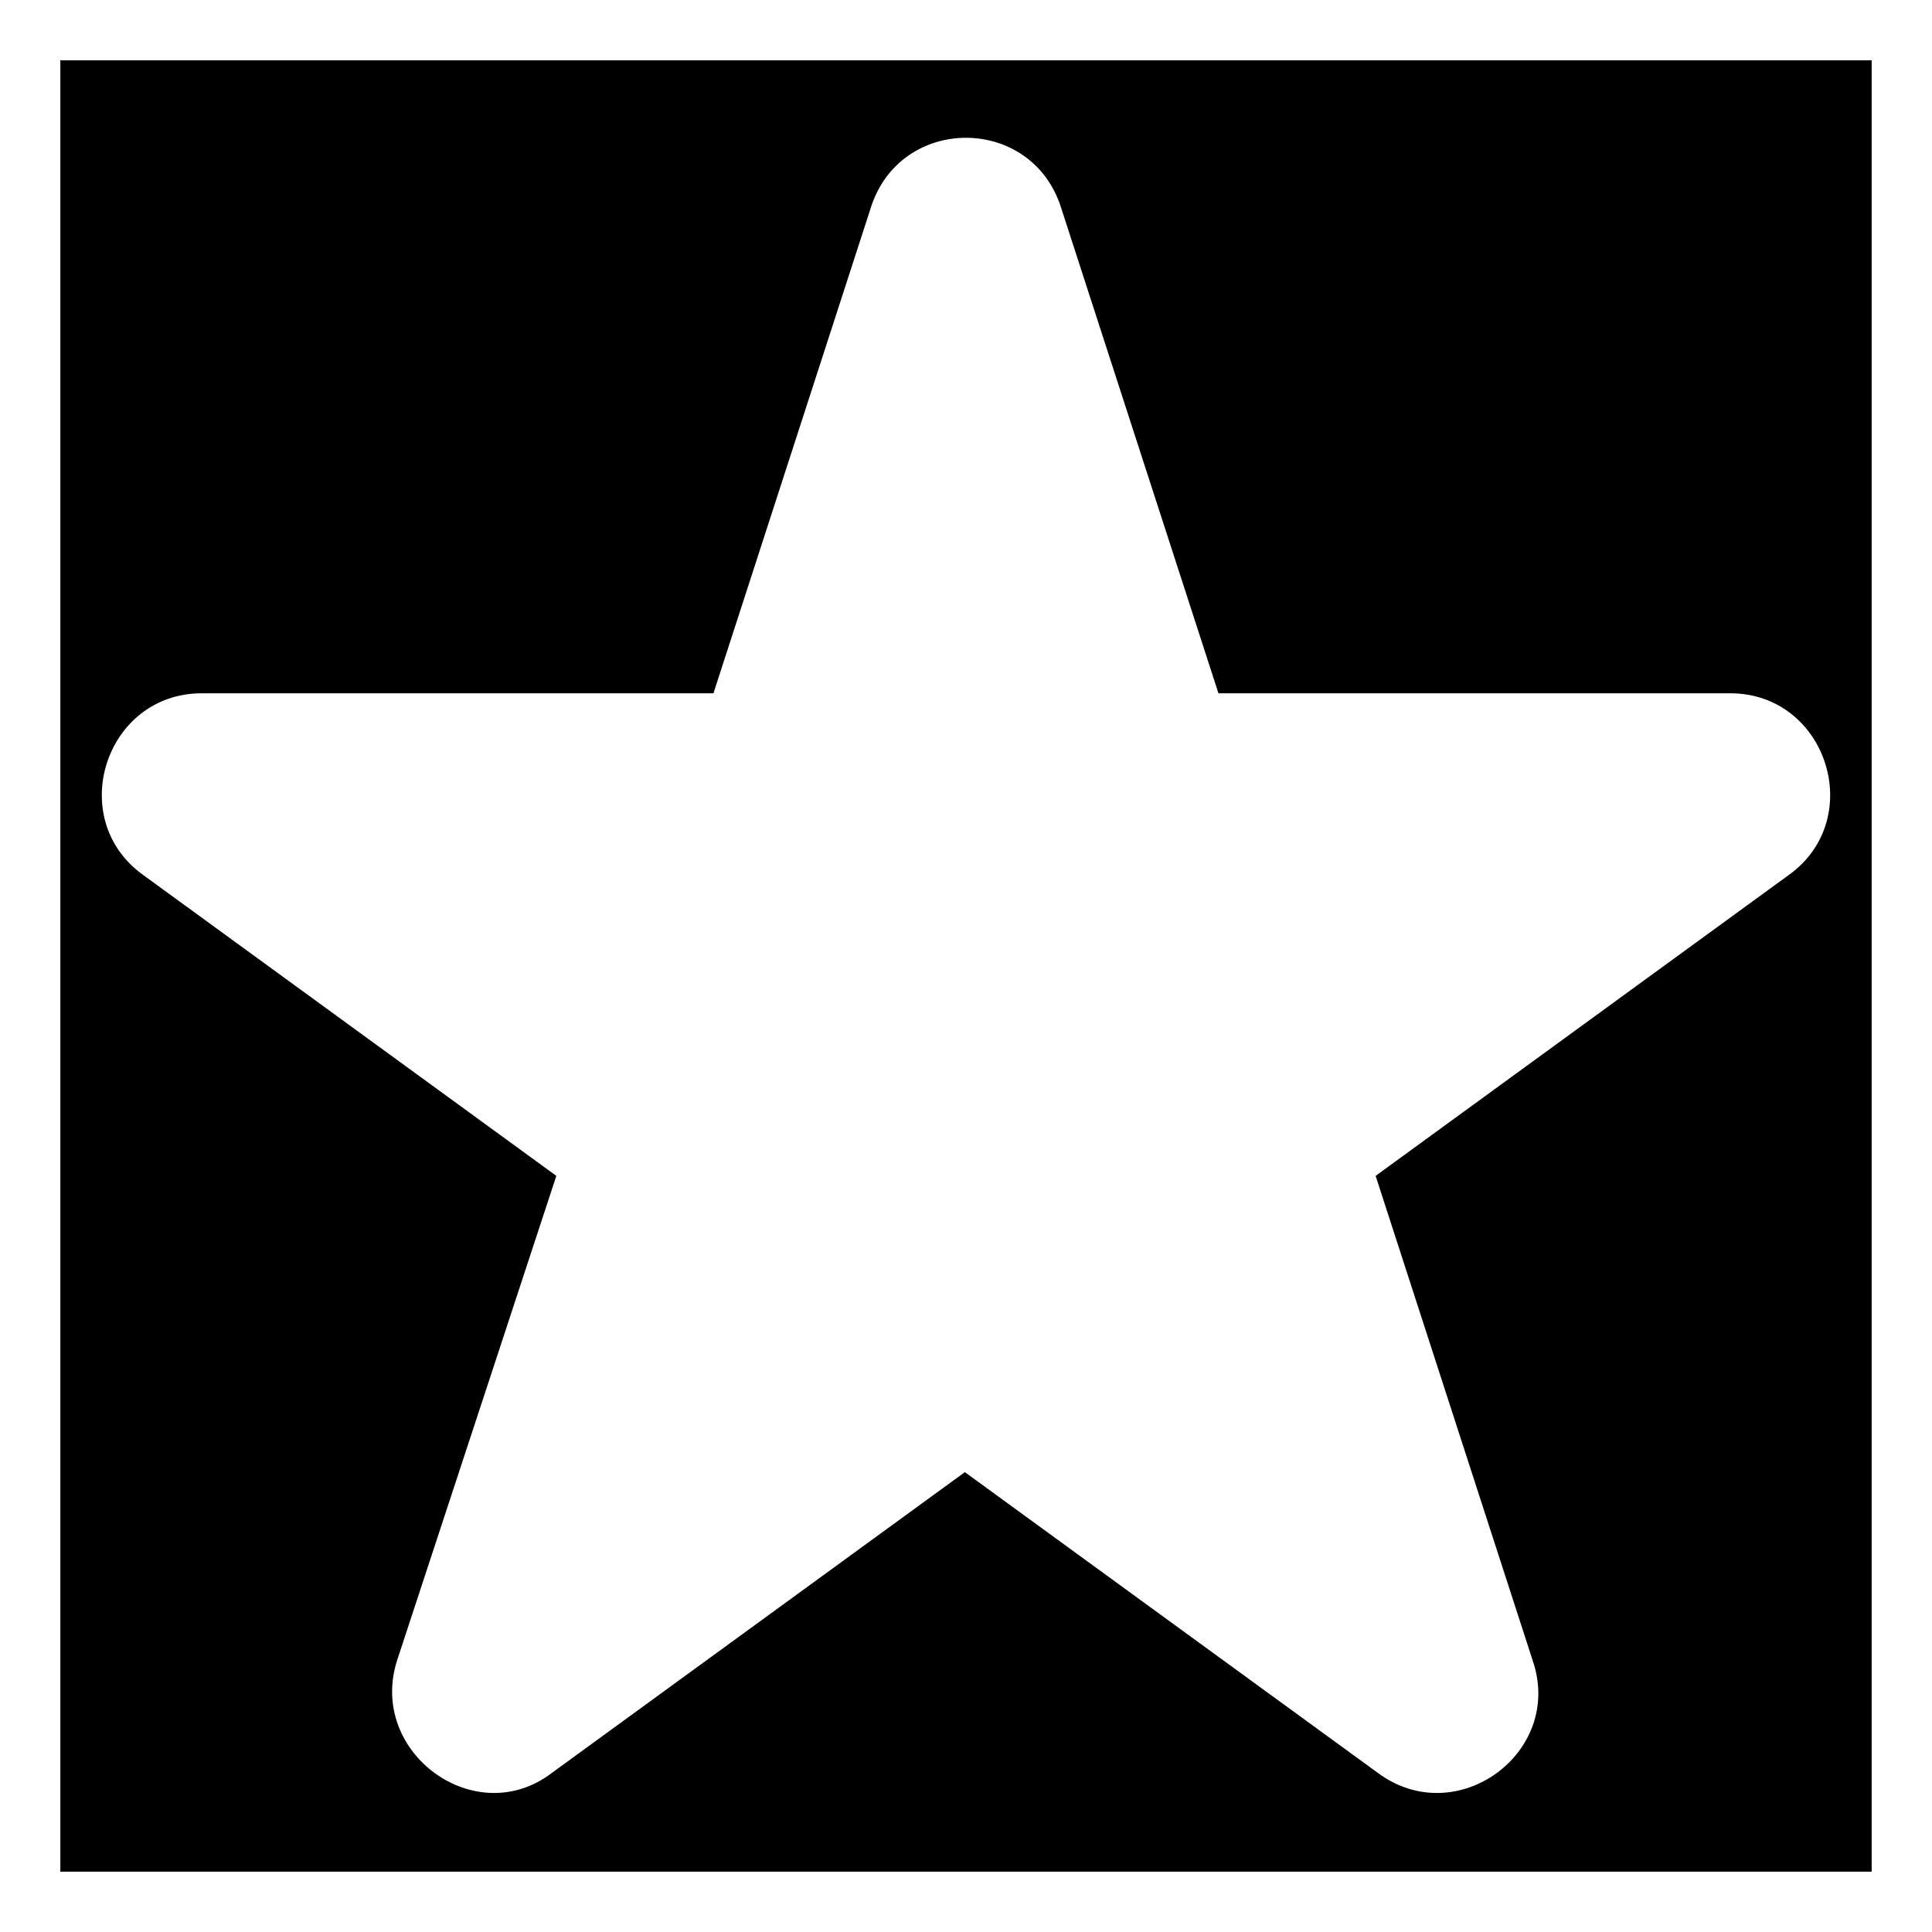 <?xml version="1.0" encoding="UTF-8"?>
<!-- The Best Svg Icon site in the world: iconSvg.co, Visit us! https://iconsvg.co -->
<svg fill="#000000" width="800px" height="800px" version="1.1" viewBox="144 144 512 512" xmlns="http://www.w3.org/2000/svg">
 <path d="m159.99 159.99h480.02v480.02h-480.02zm306.93 167.74h135.62c25.578 0 36.285 33.309 15.465 48.18l-109.45 79.707 41.637 128.48c8.328 24.387-20.223 45.207-41.043 29.742l-109.45-79.707-109.45 79.707c-20.223 15.465-48.773-5.352-41.043-29.742l42.23-128.48-109.45-79.707c-20.82-14.871-10.113-48.18 15.465-48.18h135.62l41.637-128.48c7.734-24.98 42.828-24.98 50.559 0l41.637 128.48z" fill-rule="evenodd"/>
</svg>